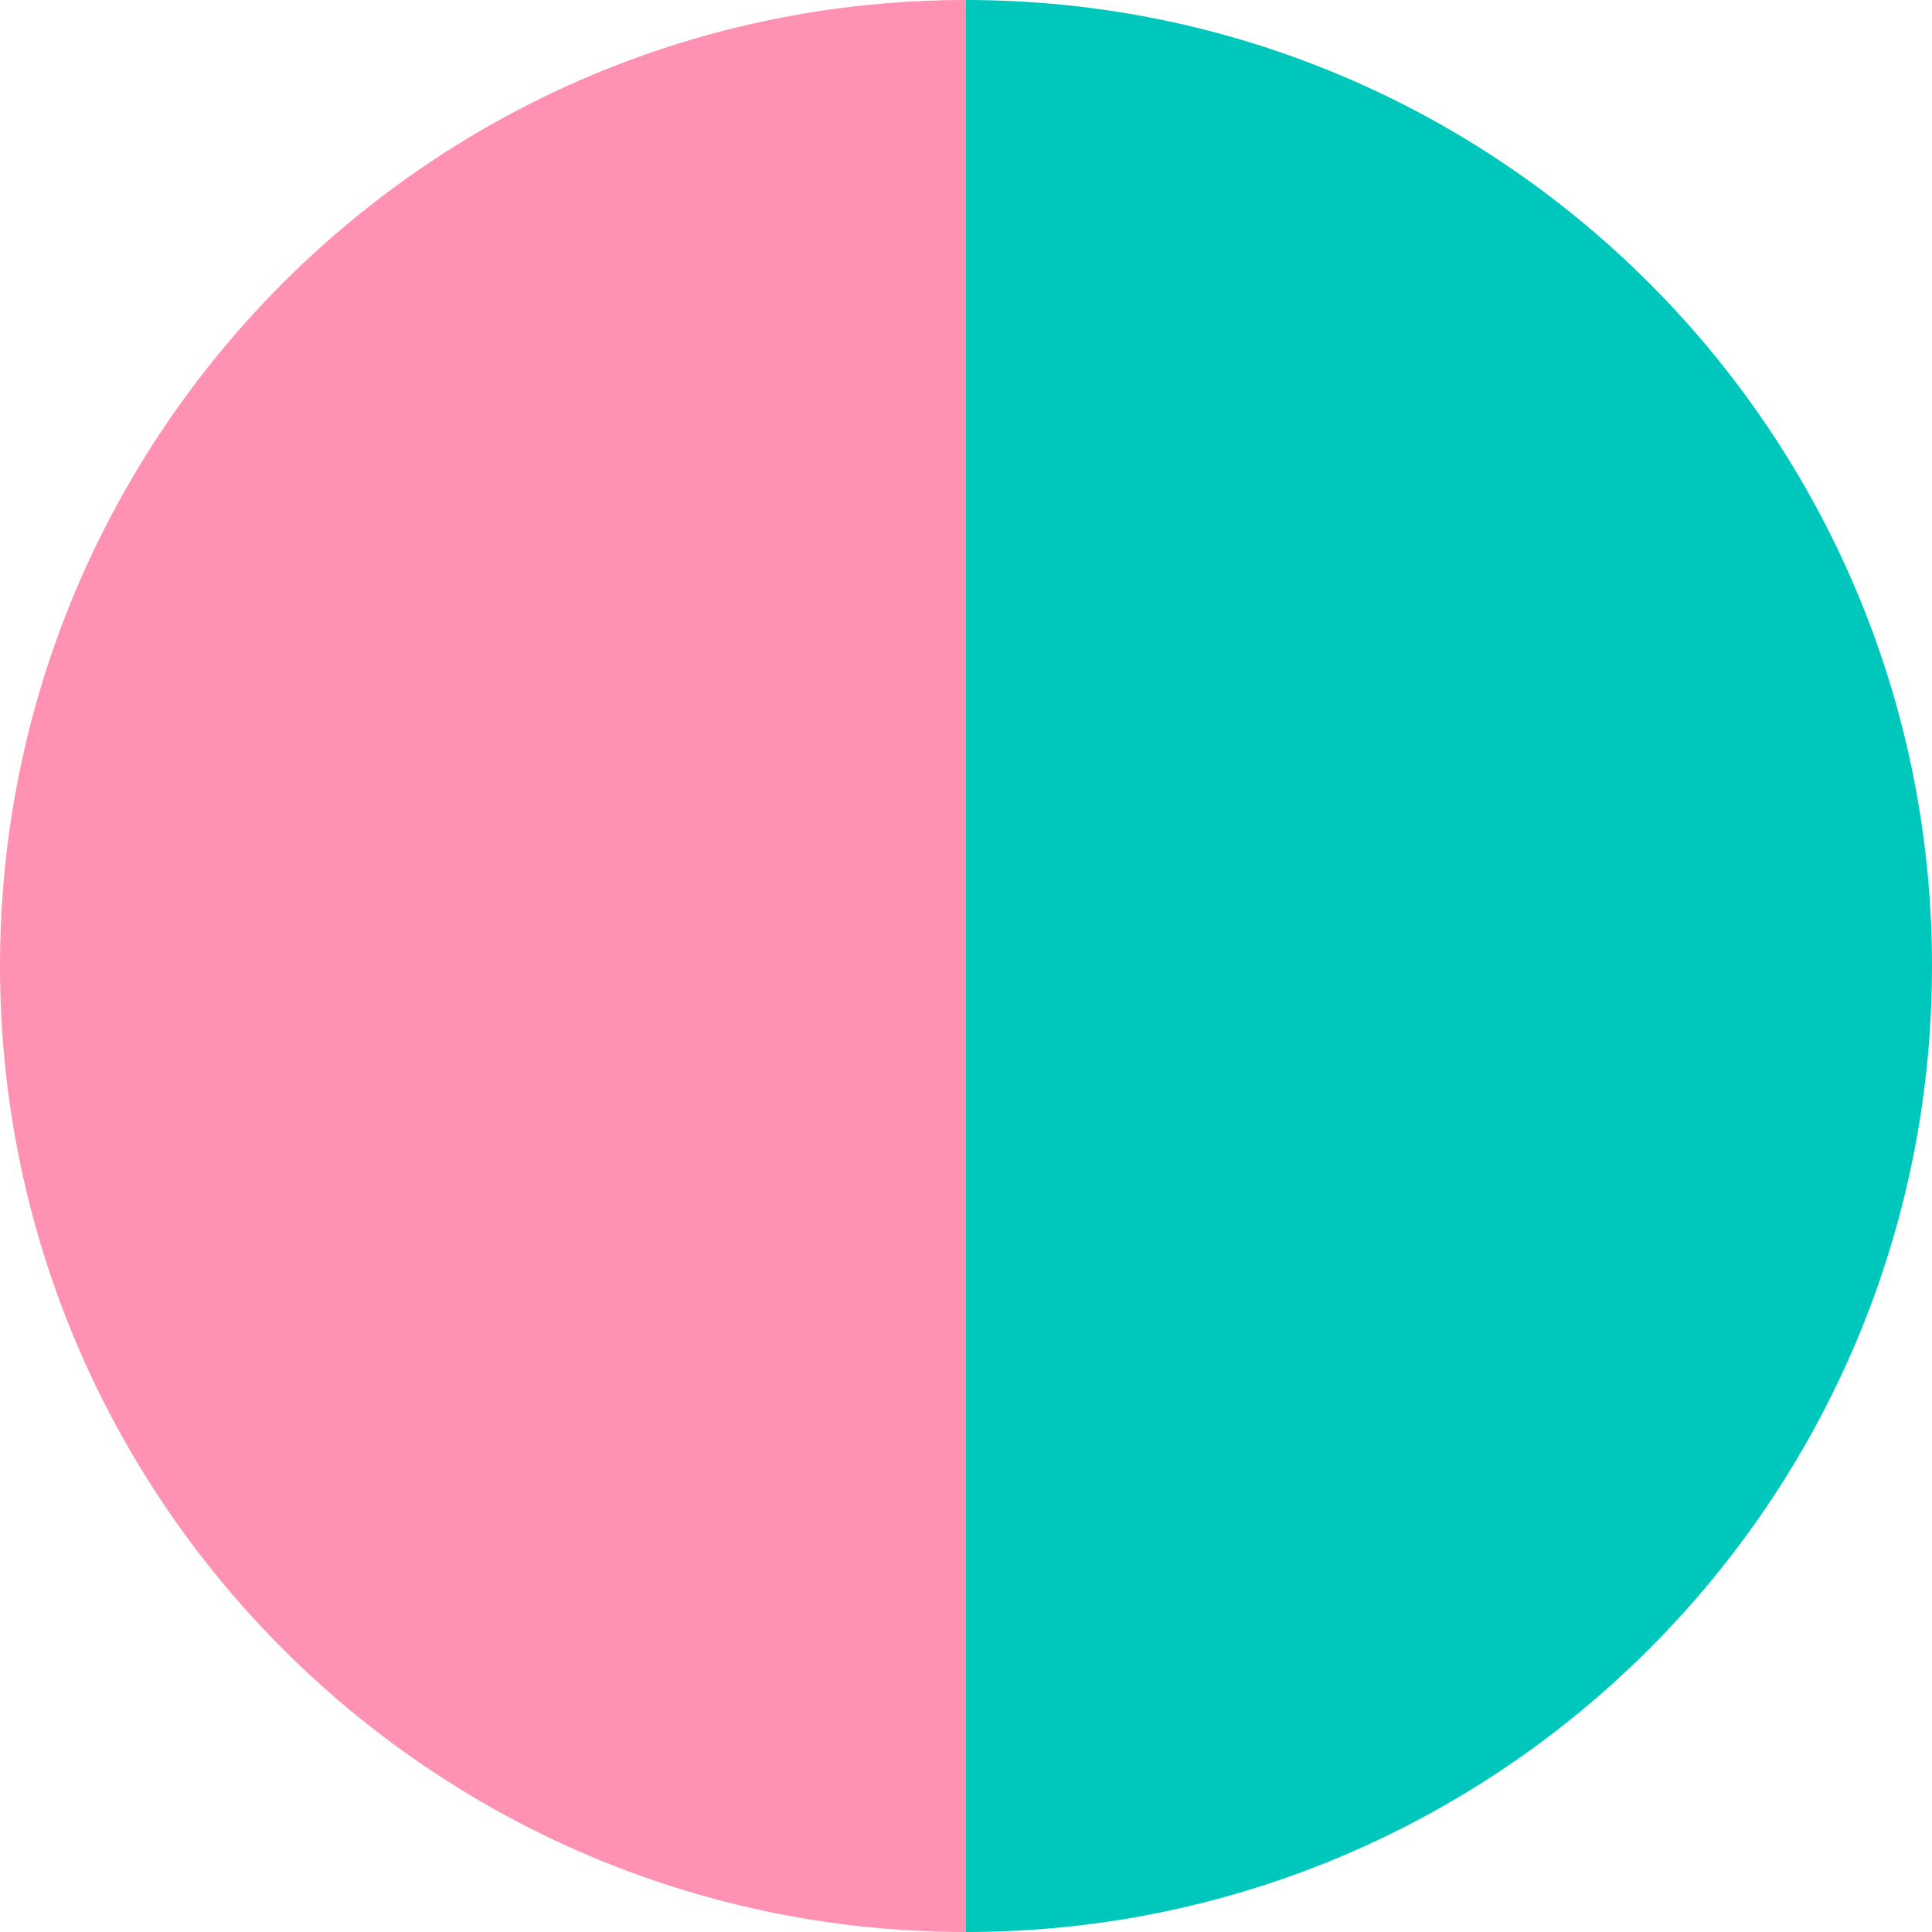 <?xml version="1.0" encoding="UTF-8"?>
<svg xmlns="http://www.w3.org/2000/svg" id="a" width="500" height="500" viewBox="0 0 500 500">
  <path d="M250,0c138.07,0,250,111.93,250,250s-111.93,250-250,250V0Z" fill="#00c7bb"></path>
  <path d="M250,500C111.93,500,0,388.07,0,250S111.93,0,250,0V500Z" fill="#ff92b3"></path>
</svg>
